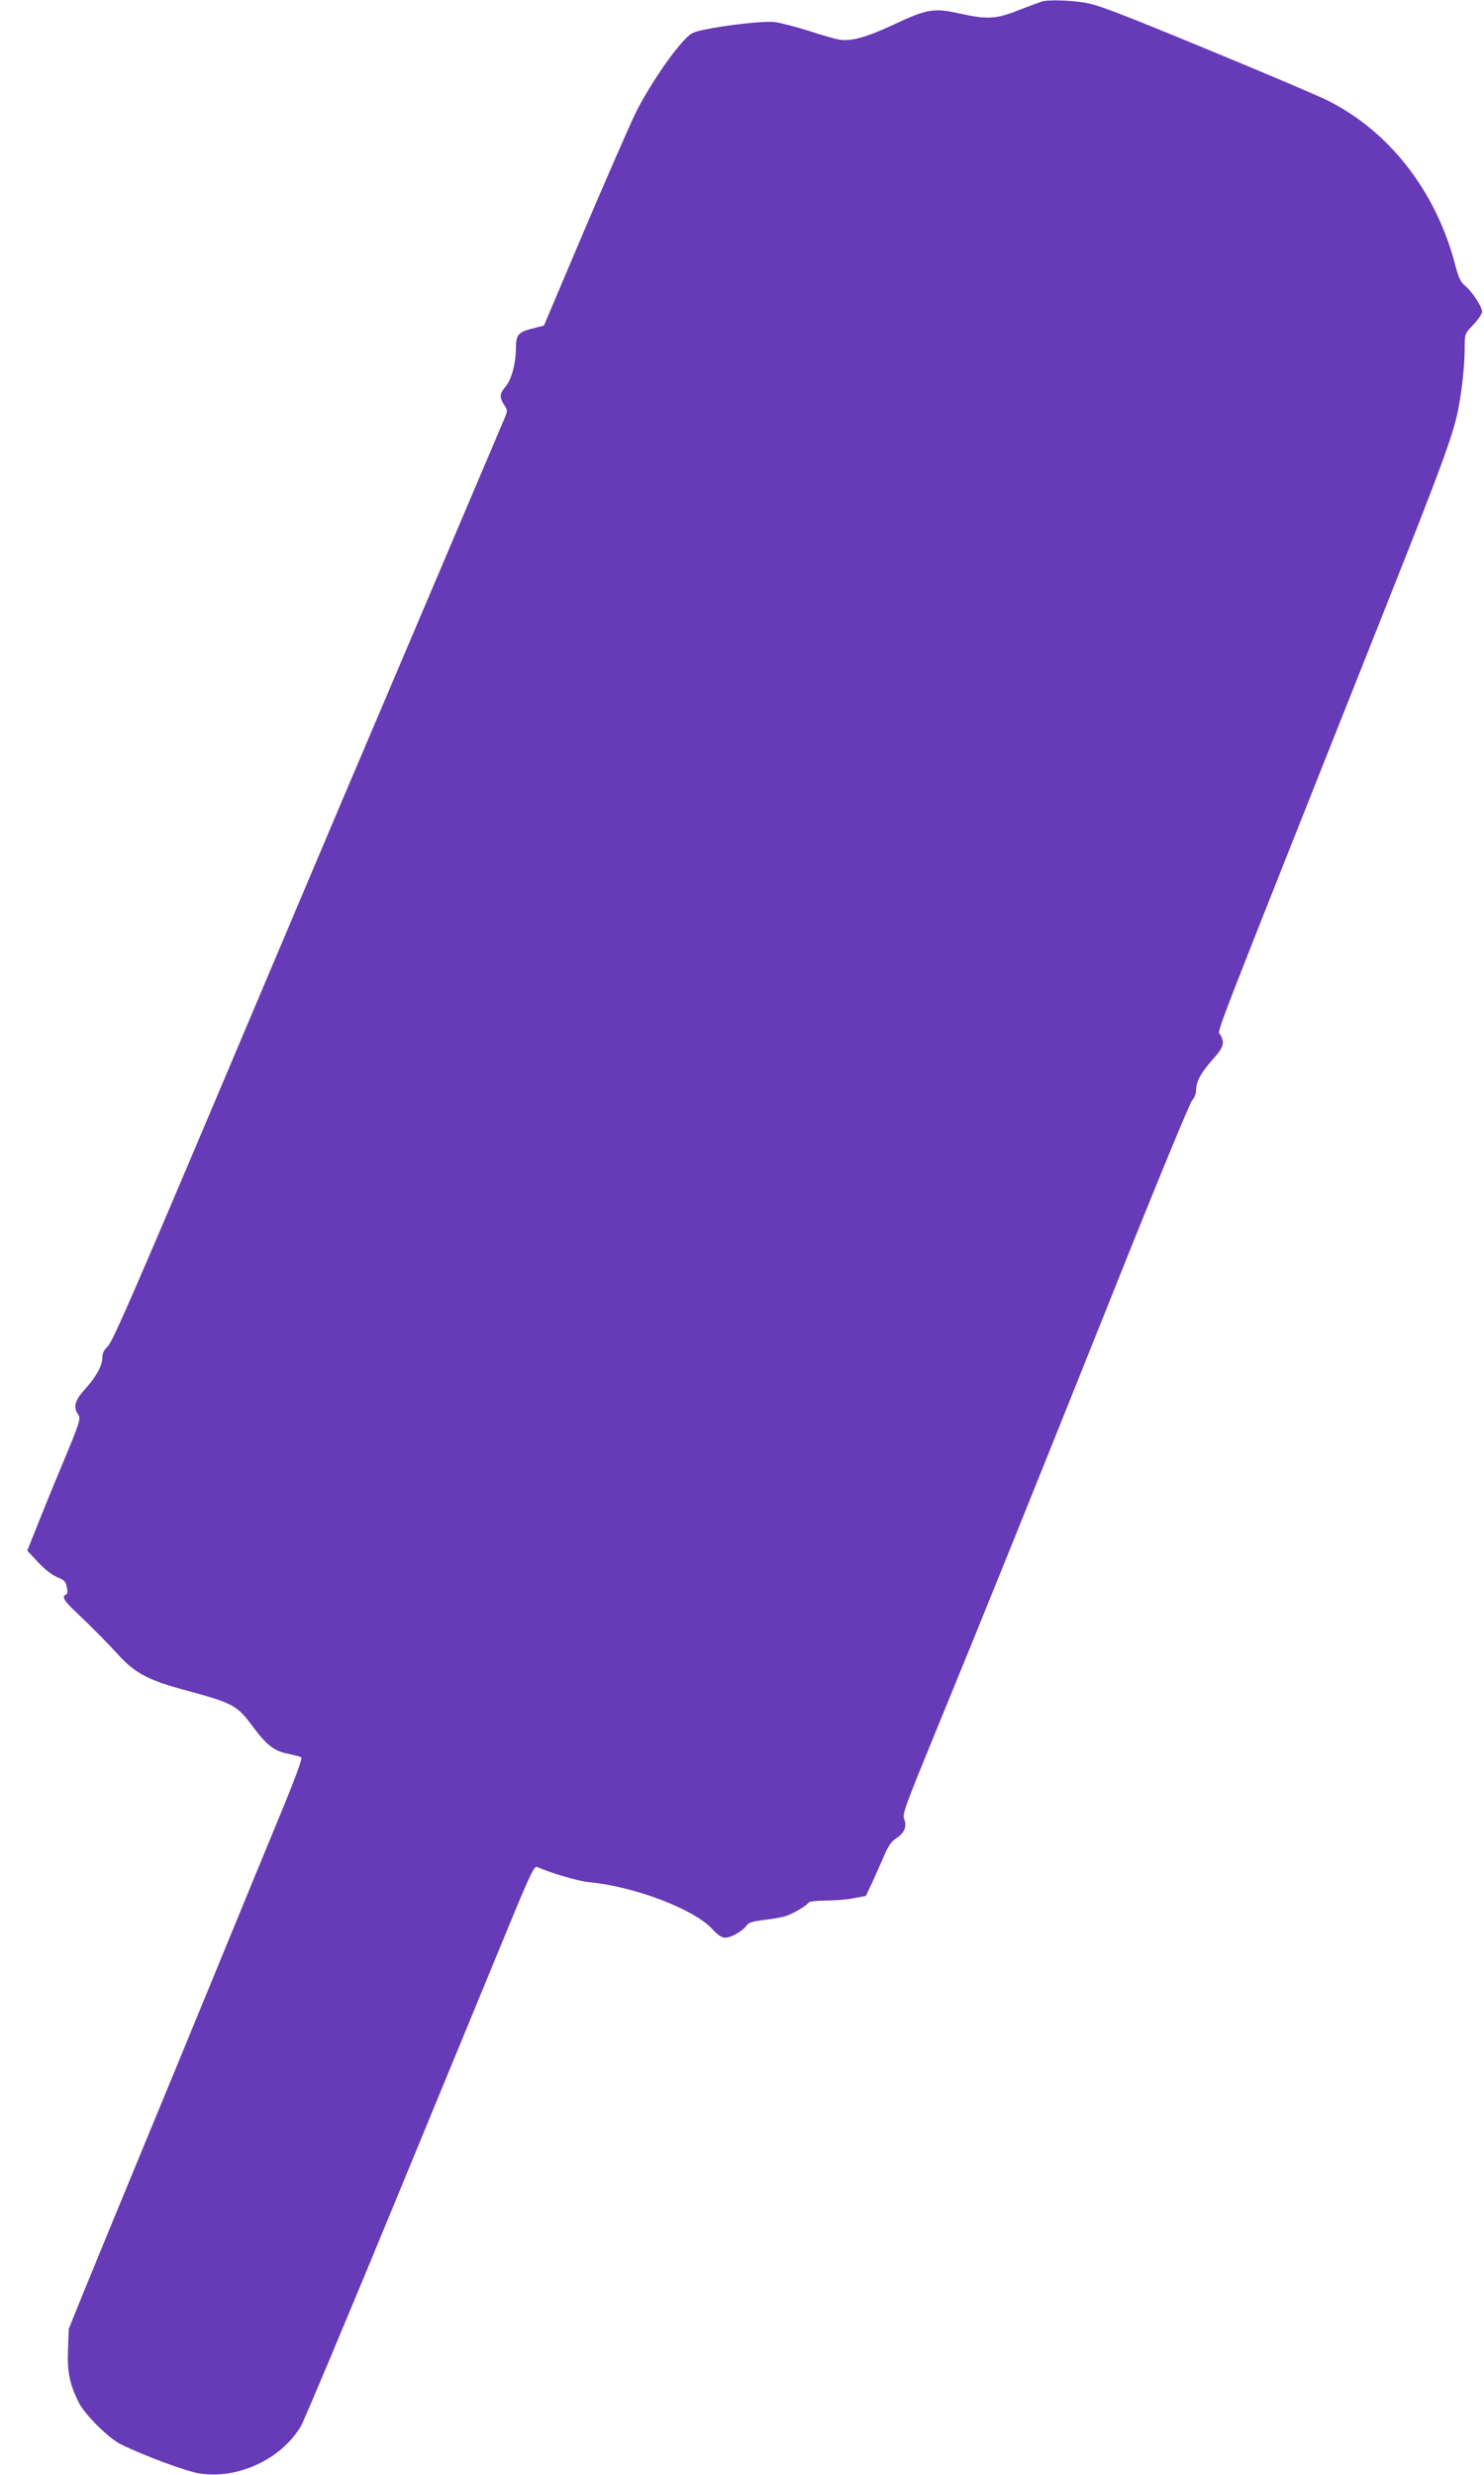 <?xml version="1.0" standalone="no"?>
<!DOCTYPE svg PUBLIC "-//W3C//DTD SVG 20010904//EN"
 "http://www.w3.org/TR/2001/REC-SVG-20010904/DTD/svg10.dtd">
<svg version="1.0" xmlns="http://www.w3.org/2000/svg"
 width="768pt" height="1280pt" viewBox="0 0 768 1280"
 preserveAspectRatio="xMidYMid meet">
<g transform="translate(0,1280) scale(0.1,-0.1)"
fill="#673ab7" stroke="none">
<path d="M5395 12793 c-11 -3 -64 -23 -119 -44 -120 -48 -165 -51 -310 -19
-134 30 -168 24 -345 -59 -136 -64 -218 -86 -278 -76 -21 4 -93 24 -159 46
-67 21 -146 41 -175 45 -55 6 -242 -14 -366 -40 -62 -13 -72 -19 -115 -68 -71
-78 -183 -249 -239 -363 -27 -55 -145 -325 -262 -599 l-212 -500 -55 -14 c-77
-19 -90 -33 -90 -101 0 -80 -23 -165 -54 -201 -31 -37 -32 -55 -7 -94 18 -26
18 -31 4 -65 -15 -35 -387 -912 -723 -1701 -93 -217 -423 -998 -735 -1735
-445 -1052 -573 -1346 -596 -1367 -20 -19 -29 -36 -29 -58 0 -43 -32 -101 -90
-165 -54 -59 -62 -93 -35 -132 14 -20 9 -38 -86 -265 -56 -134 -118 -287 -139
-341 l-39 -97 55 -59 c33 -36 72 -66 99 -78 38 -15 46 -23 51 -53 5 -22 3 -35
-5 -38 -22 -7 -10 -31 42 -80 108 -103 164 -160 233 -235 86 -93 156 -129 351
-181 233 -63 260 -77 333 -175 77 -105 118 -138 188 -151 32 -7 64 -15 71 -19
7 -5 -28 -102 -113 -307 -68 -164 -216 -524 -329 -799 -113 -275 -294 -714
-402 -975 -108 -261 -233 -565 -278 -675 l-81 -200 -4 -106 c-5 -117 9 -181
55 -274 33 -65 154 -185 218 -217 112 -56 340 -141 407 -151 199 -31 423 73
525 244 17 30 251 585 518 1234 268 649 532 1289 587 1423 83 200 104 242 117
236 78 -34 215 -74 270 -79 234 -22 542 -139 637 -242 28 -31 49 -45 67 -45
30 -1 91 35 111 63 10 15 32 22 92 29 44 5 95 14 114 21 40 14 105 53 115 69
3 5 42 10 87 10 44 0 110 5 145 12 l64 12 33 70 c18 39 46 102 62 139 21 50
38 74 62 89 42 26 57 62 41 100 -10 25 5 65 169 465 236 574 482 1183 933
2310 203 508 378 932 389 943 11 11 20 33 20 51 0 45 25 91 86 159 57 64 63
84 40 128 -15 30 -89 -164 861 2227 279 701 341 870 367 995 21 102 36 239 36
329 0 74 0 74 45 122 25 26 45 56 45 67 0 25 -50 102 -87 133 -25 21 -35 43
-52 109 -98 377 -338 688 -656 848 -44 23 -327 143 -630 268 -448 185 -565
230 -630 240 -80 13 -183 16 -220 7z"/>
</g>
</svg>
